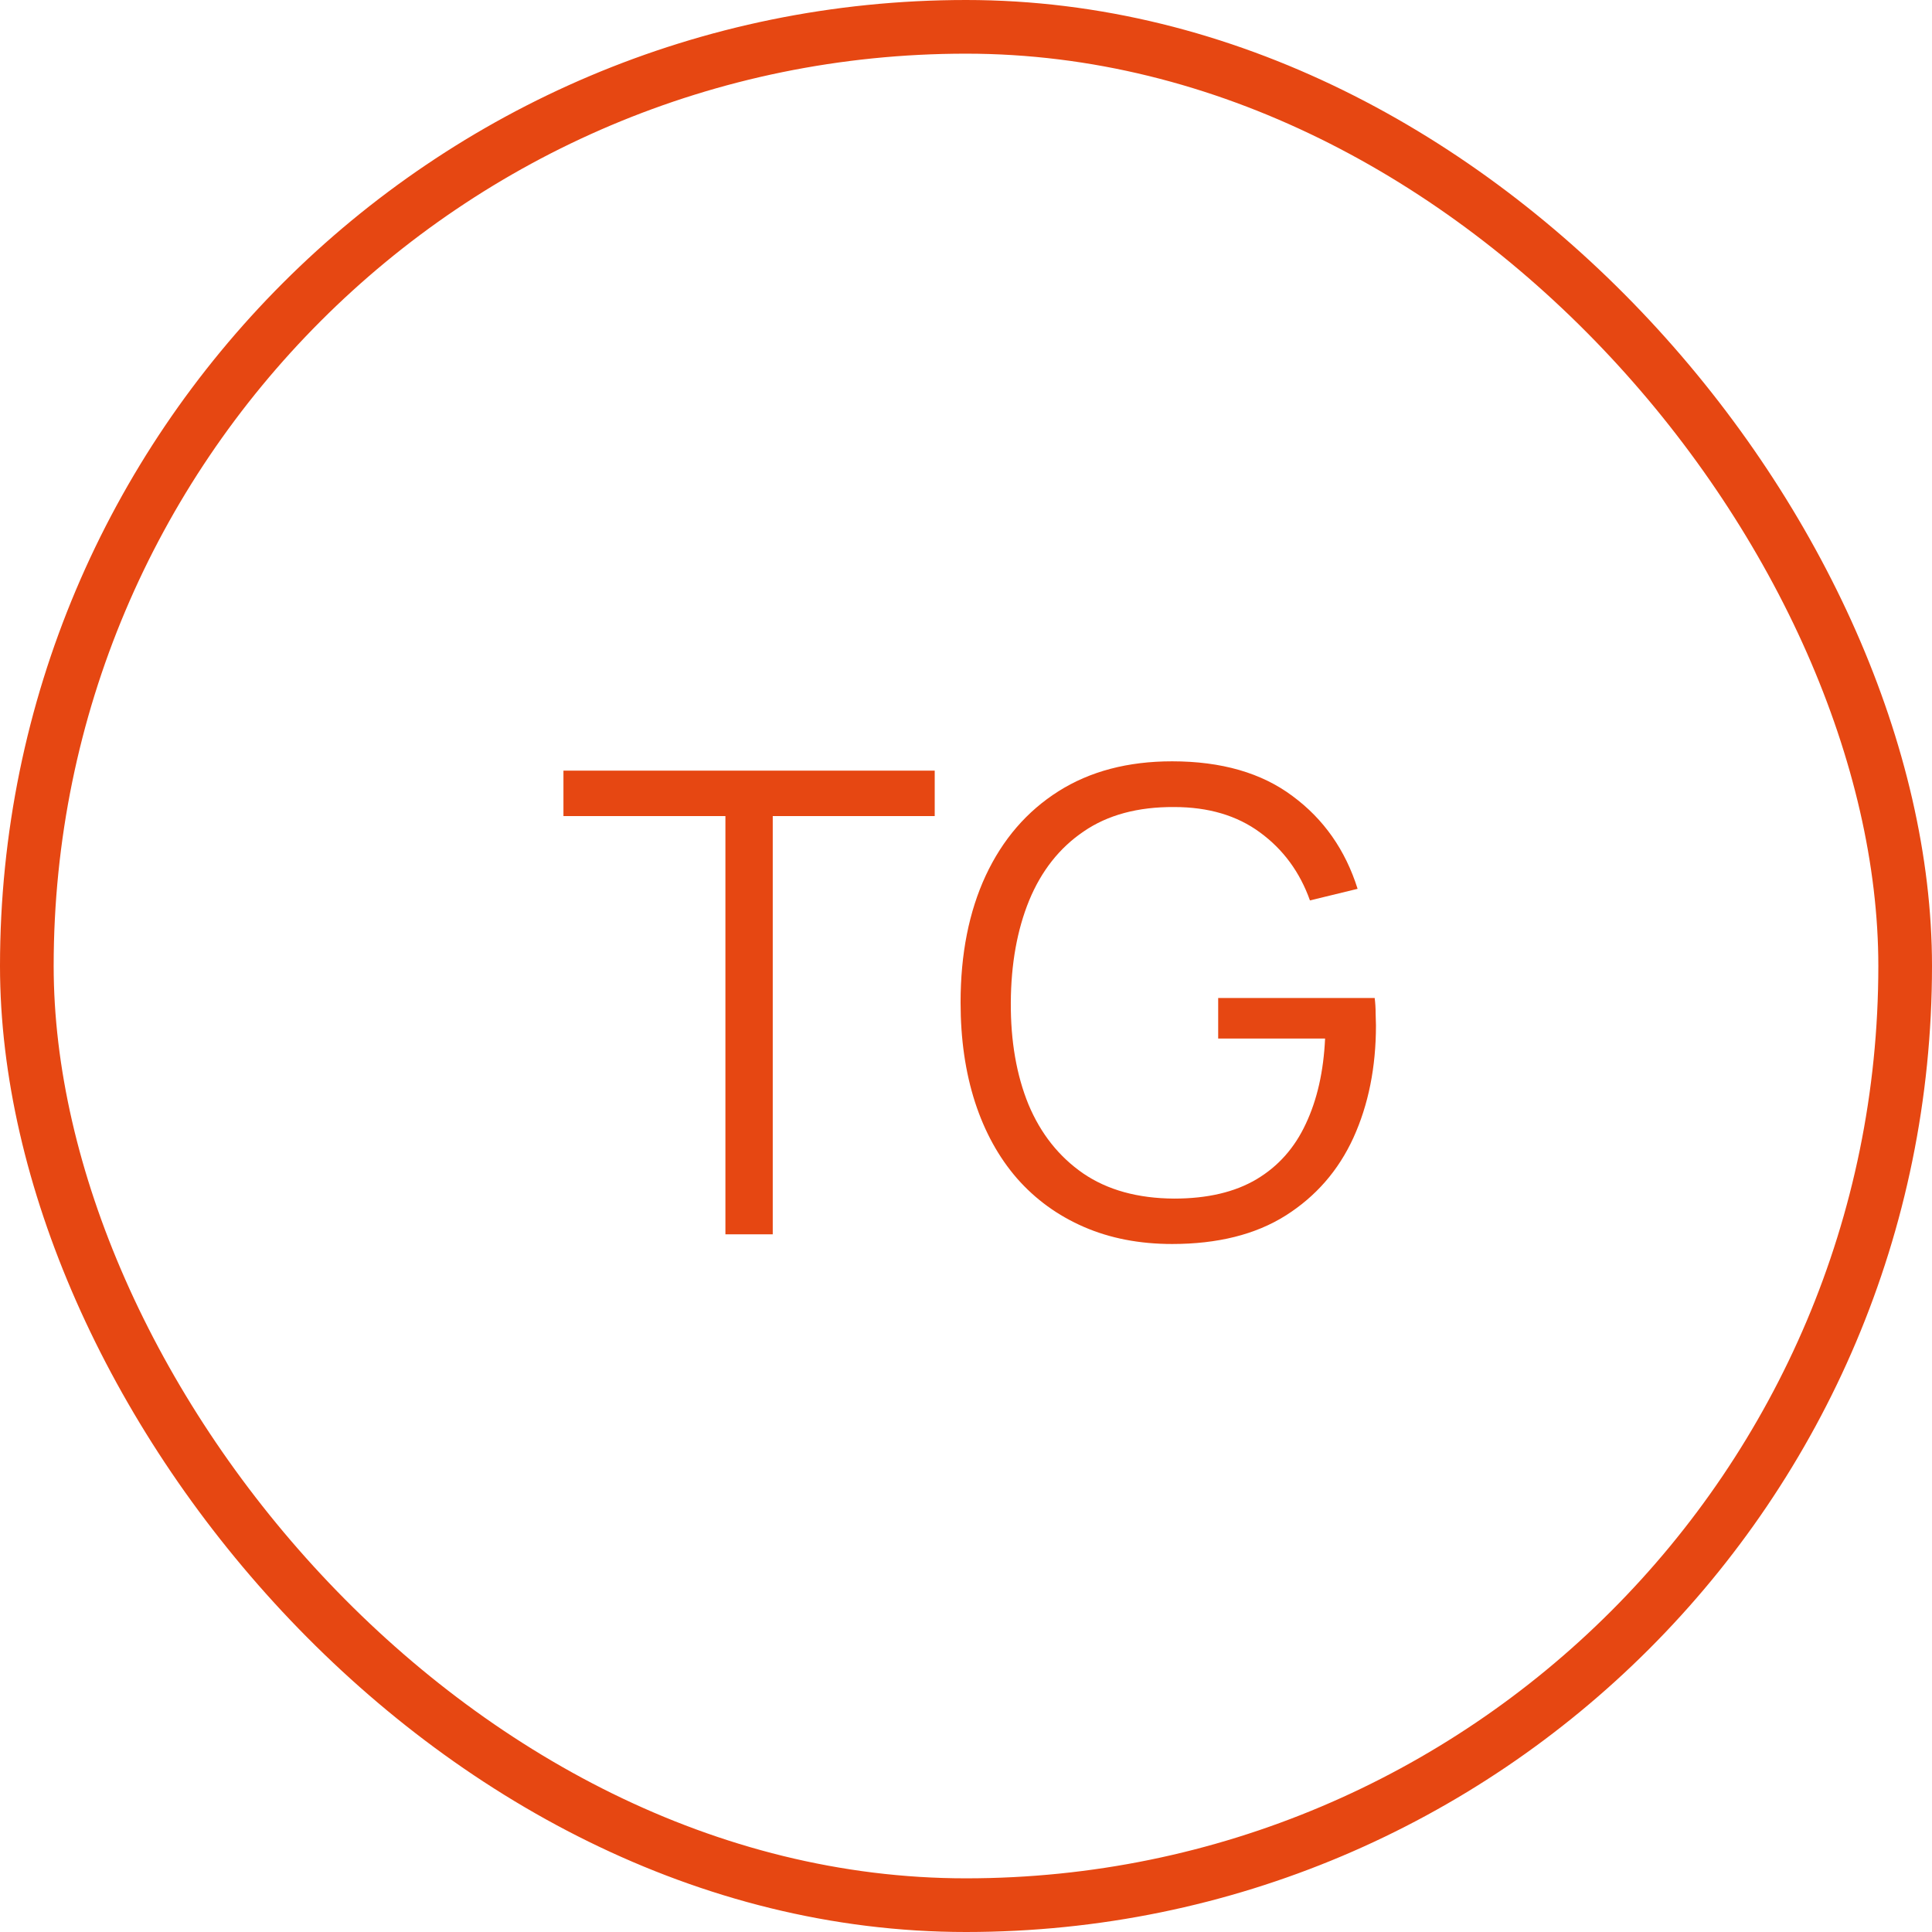 <?xml version="1.0" encoding="UTF-8"?> <svg xmlns="http://www.w3.org/2000/svg" width="36" height="36" viewBox="0 0 36 36" fill="none"><rect x="0.5" y="0.5" width="35" height="35" rx="17.5" stroke="#E64712"></rect><path d="M13.517 23V15.206H10.499V14.36H17.417V15.206H14.399V23H13.517ZM21.841 23.18C21.233 23.18 20.685 23.074 20.197 22.862C19.709 22.65 19.293 22.348 18.949 21.956C18.609 21.564 18.349 21.092 18.169 20.54C17.989 19.984 17.899 19.364 17.899 18.68C17.899 17.776 18.055 16.988 18.367 16.316C18.683 15.64 19.135 15.116 19.723 14.744C20.311 14.372 21.017 14.186 21.841 14.186C22.761 14.186 23.509 14.402 24.085 14.834C24.665 15.262 25.069 15.838 25.297 16.562L24.409 16.778C24.221 16.25 23.911 15.828 23.479 15.512C23.051 15.196 22.517 15.038 21.877 15.038C21.201 15.034 20.639 15.186 20.191 15.494C19.743 15.798 19.405 16.226 19.177 16.778C18.953 17.326 18.839 17.96 18.835 18.68C18.831 19.4 18.941 20.034 19.165 20.582C19.393 21.126 19.733 21.554 20.185 21.866C20.637 22.174 21.201 22.33 21.877 22.334C22.497 22.334 23.009 22.214 23.413 21.974C23.817 21.734 24.123 21.39 24.331 20.942C24.543 20.494 24.663 19.964 24.691 19.352H22.699V18.596H25.615C25.627 18.688 25.633 18.786 25.633 18.89C25.637 18.99 25.639 19.062 25.639 19.106C25.639 19.886 25.499 20.584 25.219 21.2C24.939 21.812 24.517 22.296 23.953 22.652C23.393 23.004 22.689 23.18 21.841 23.18Z" fill="#E64712"></path></svg> 